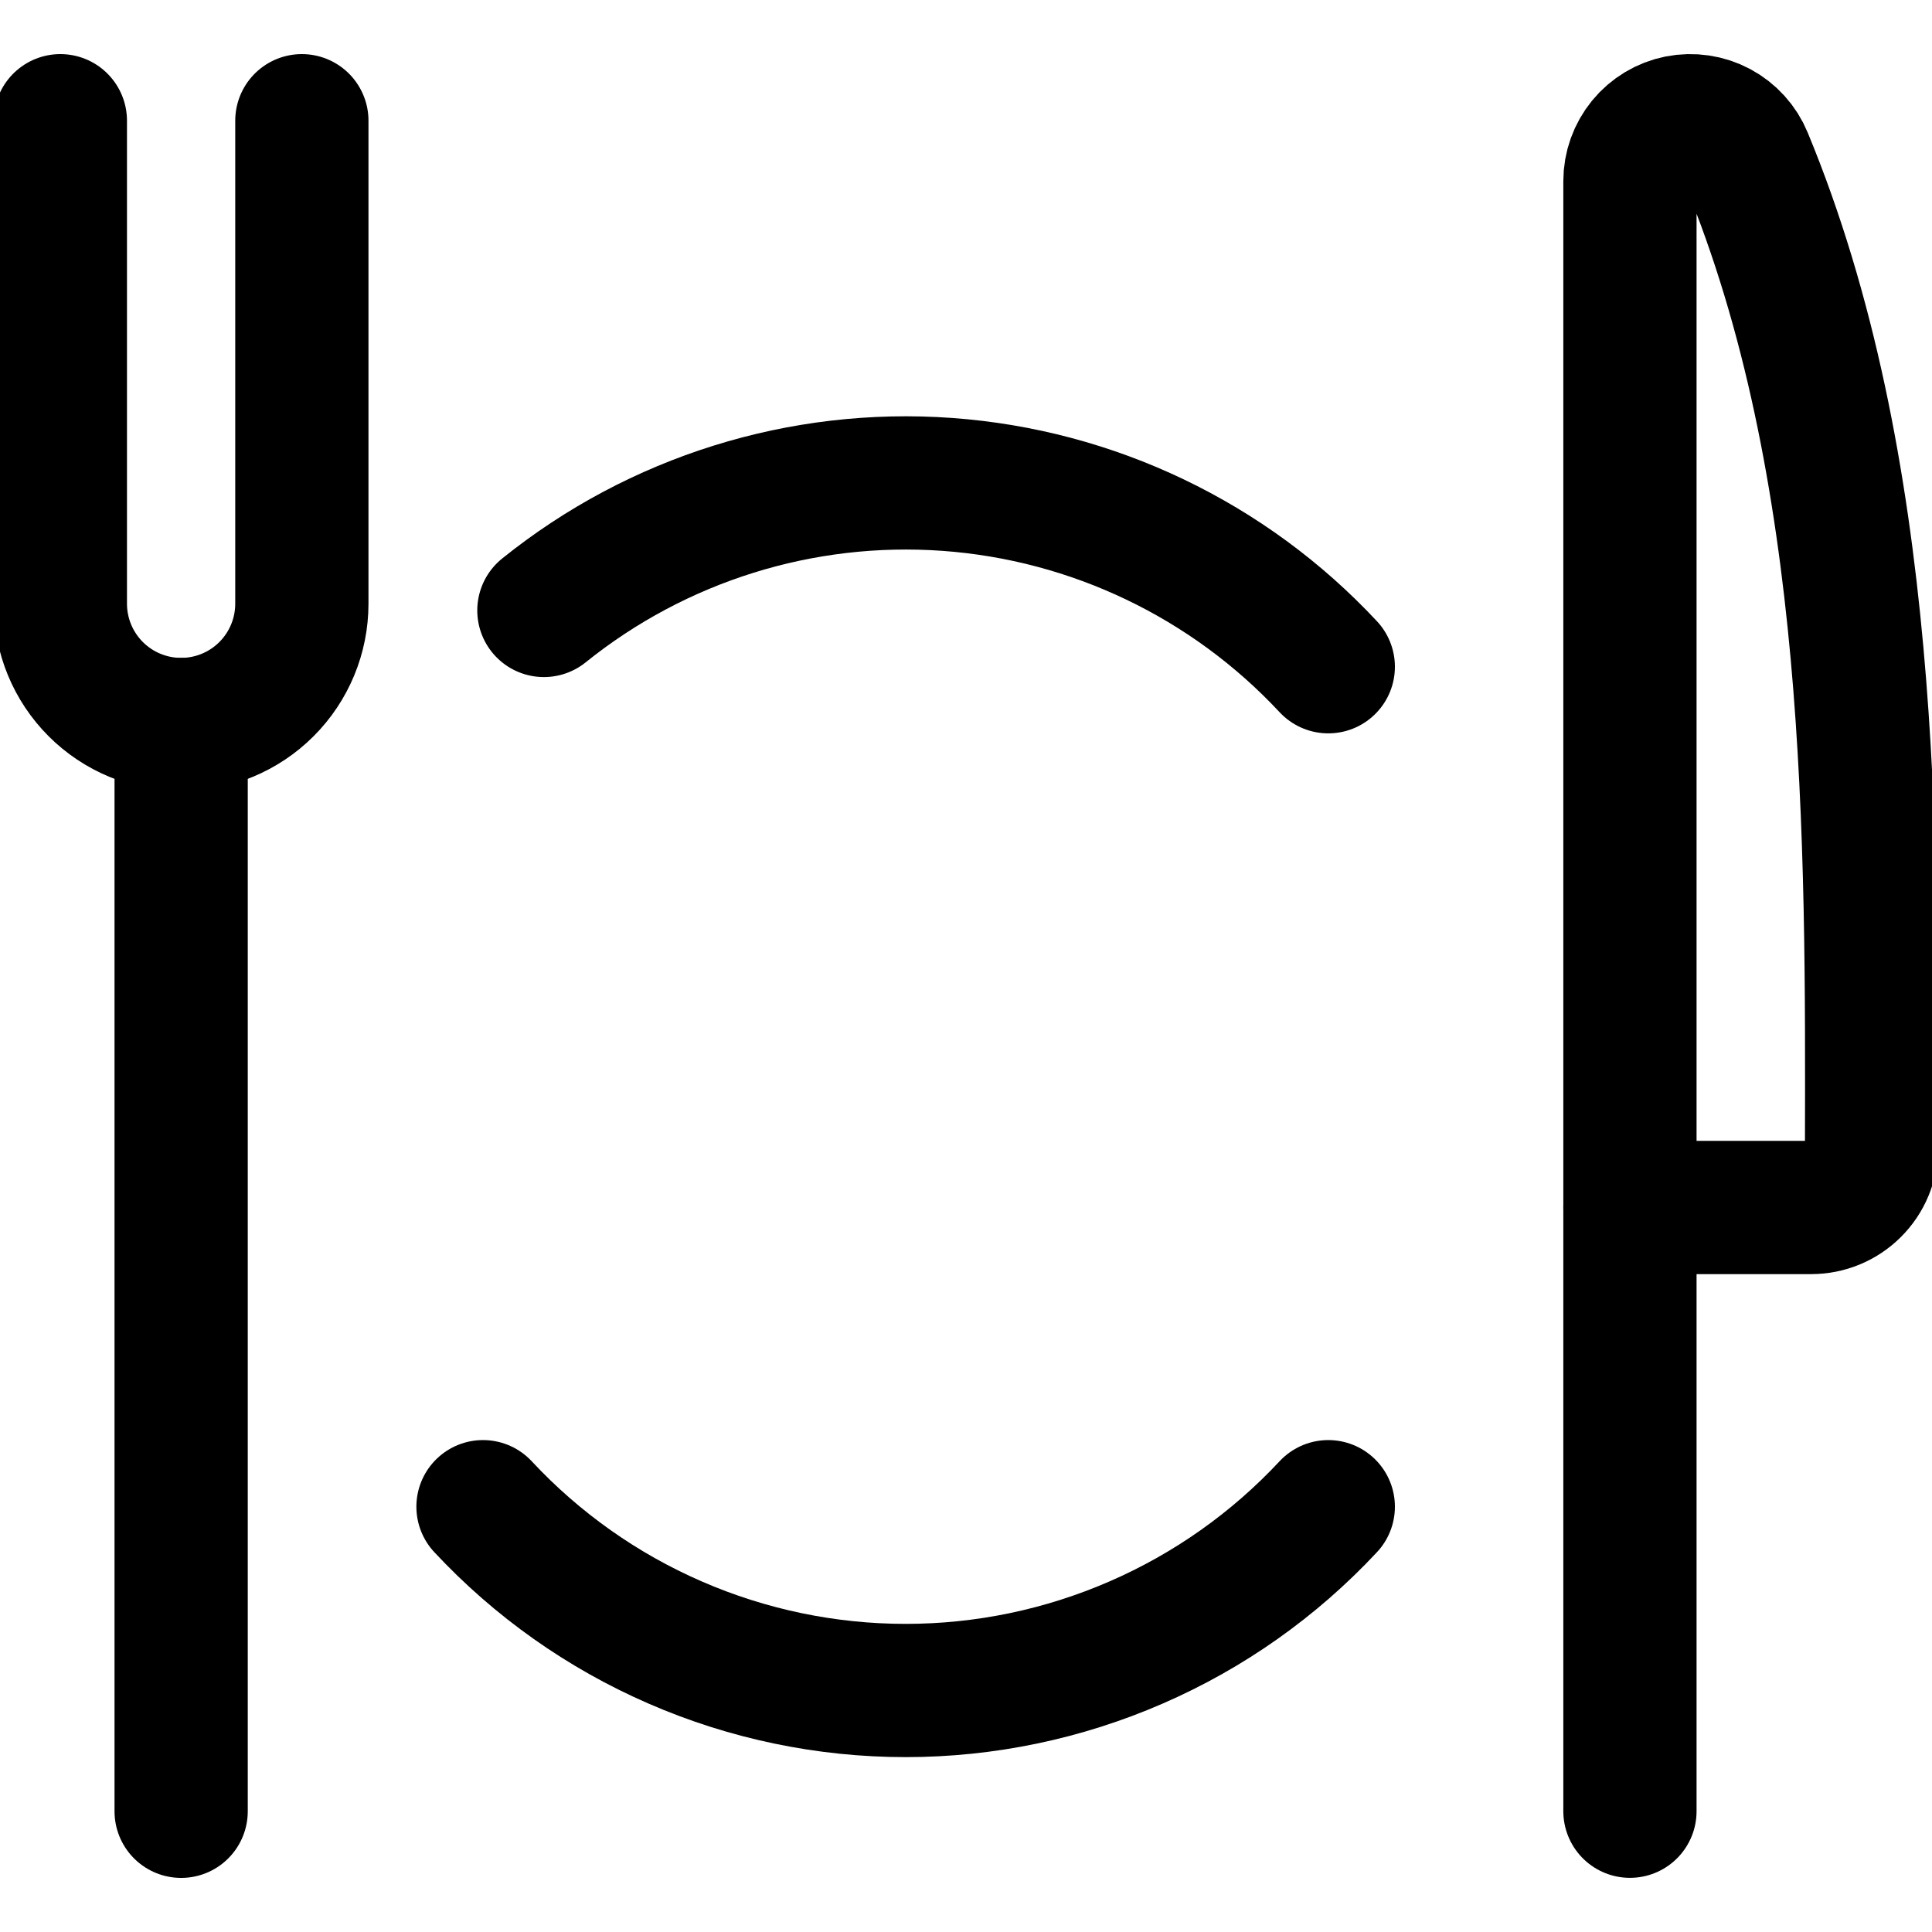 <svg width="29" height="29" viewBox="0 0 29 29" fill="none" xmlns="http://www.w3.org/2000/svg">
<g clip-path="url(#clip0_582_502)">
<path d="M2.719 10.875V27.188" stroke="black" stroke-width="2" stroke-linecap="round" stroke-linejoin="round"/>
<path d="M24.465 18.125H27.187C27.427 18.125 27.657 18.03 27.827 17.86C27.997 17.691 28.093 17.461 28.093 17.221C28.103 12.592 28.127 7.001 26.21 2.372C26.13 2.178 25.985 2.018 25.8 1.919C25.615 1.82 25.401 1.789 25.195 1.829C24.99 1.87 24.805 1.981 24.672 2.143C24.539 2.306 24.466 2.509 24.466 2.719V27.187" stroke="black" stroke-width="2" stroke-linecap="round" stroke-linejoin="round"/>
<path d="M0.906 1.812V9.062C0.906 9.543 1.097 10.004 1.437 10.344C1.777 10.684 2.238 10.875 2.719 10.875C3.199 10.875 3.66 10.684 4 10.344C4.34 10.004 4.531 9.543 4.531 9.062V1.812" stroke="black" stroke-width="2" stroke-linecap="round" stroke-linejoin="round"/>
<path d="M19.938 10.008C18.445 8.406 16.401 7.428 14.217 7.271C12.033 7.114 9.87 7.79 8.164 9.163" stroke="black" stroke-width="2" stroke-linecap="round" stroke-linejoin="round"/>
<path d="M7.25 22.616C8.062 23.487 9.044 24.181 10.135 24.655C11.226 25.13 12.404 25.375 13.594 25.375C14.784 25.375 15.961 25.13 17.052 24.655C18.144 24.181 19.126 23.487 19.938 22.616" stroke="black" stroke-width="2" stroke-linecap="round" stroke-linejoin="round"/>
</g>
<defs>
<clipPath id="clip0_582_502">
<rect width="29" height="29" fill="white"/>
</clipPath>
</defs>
</svg>
